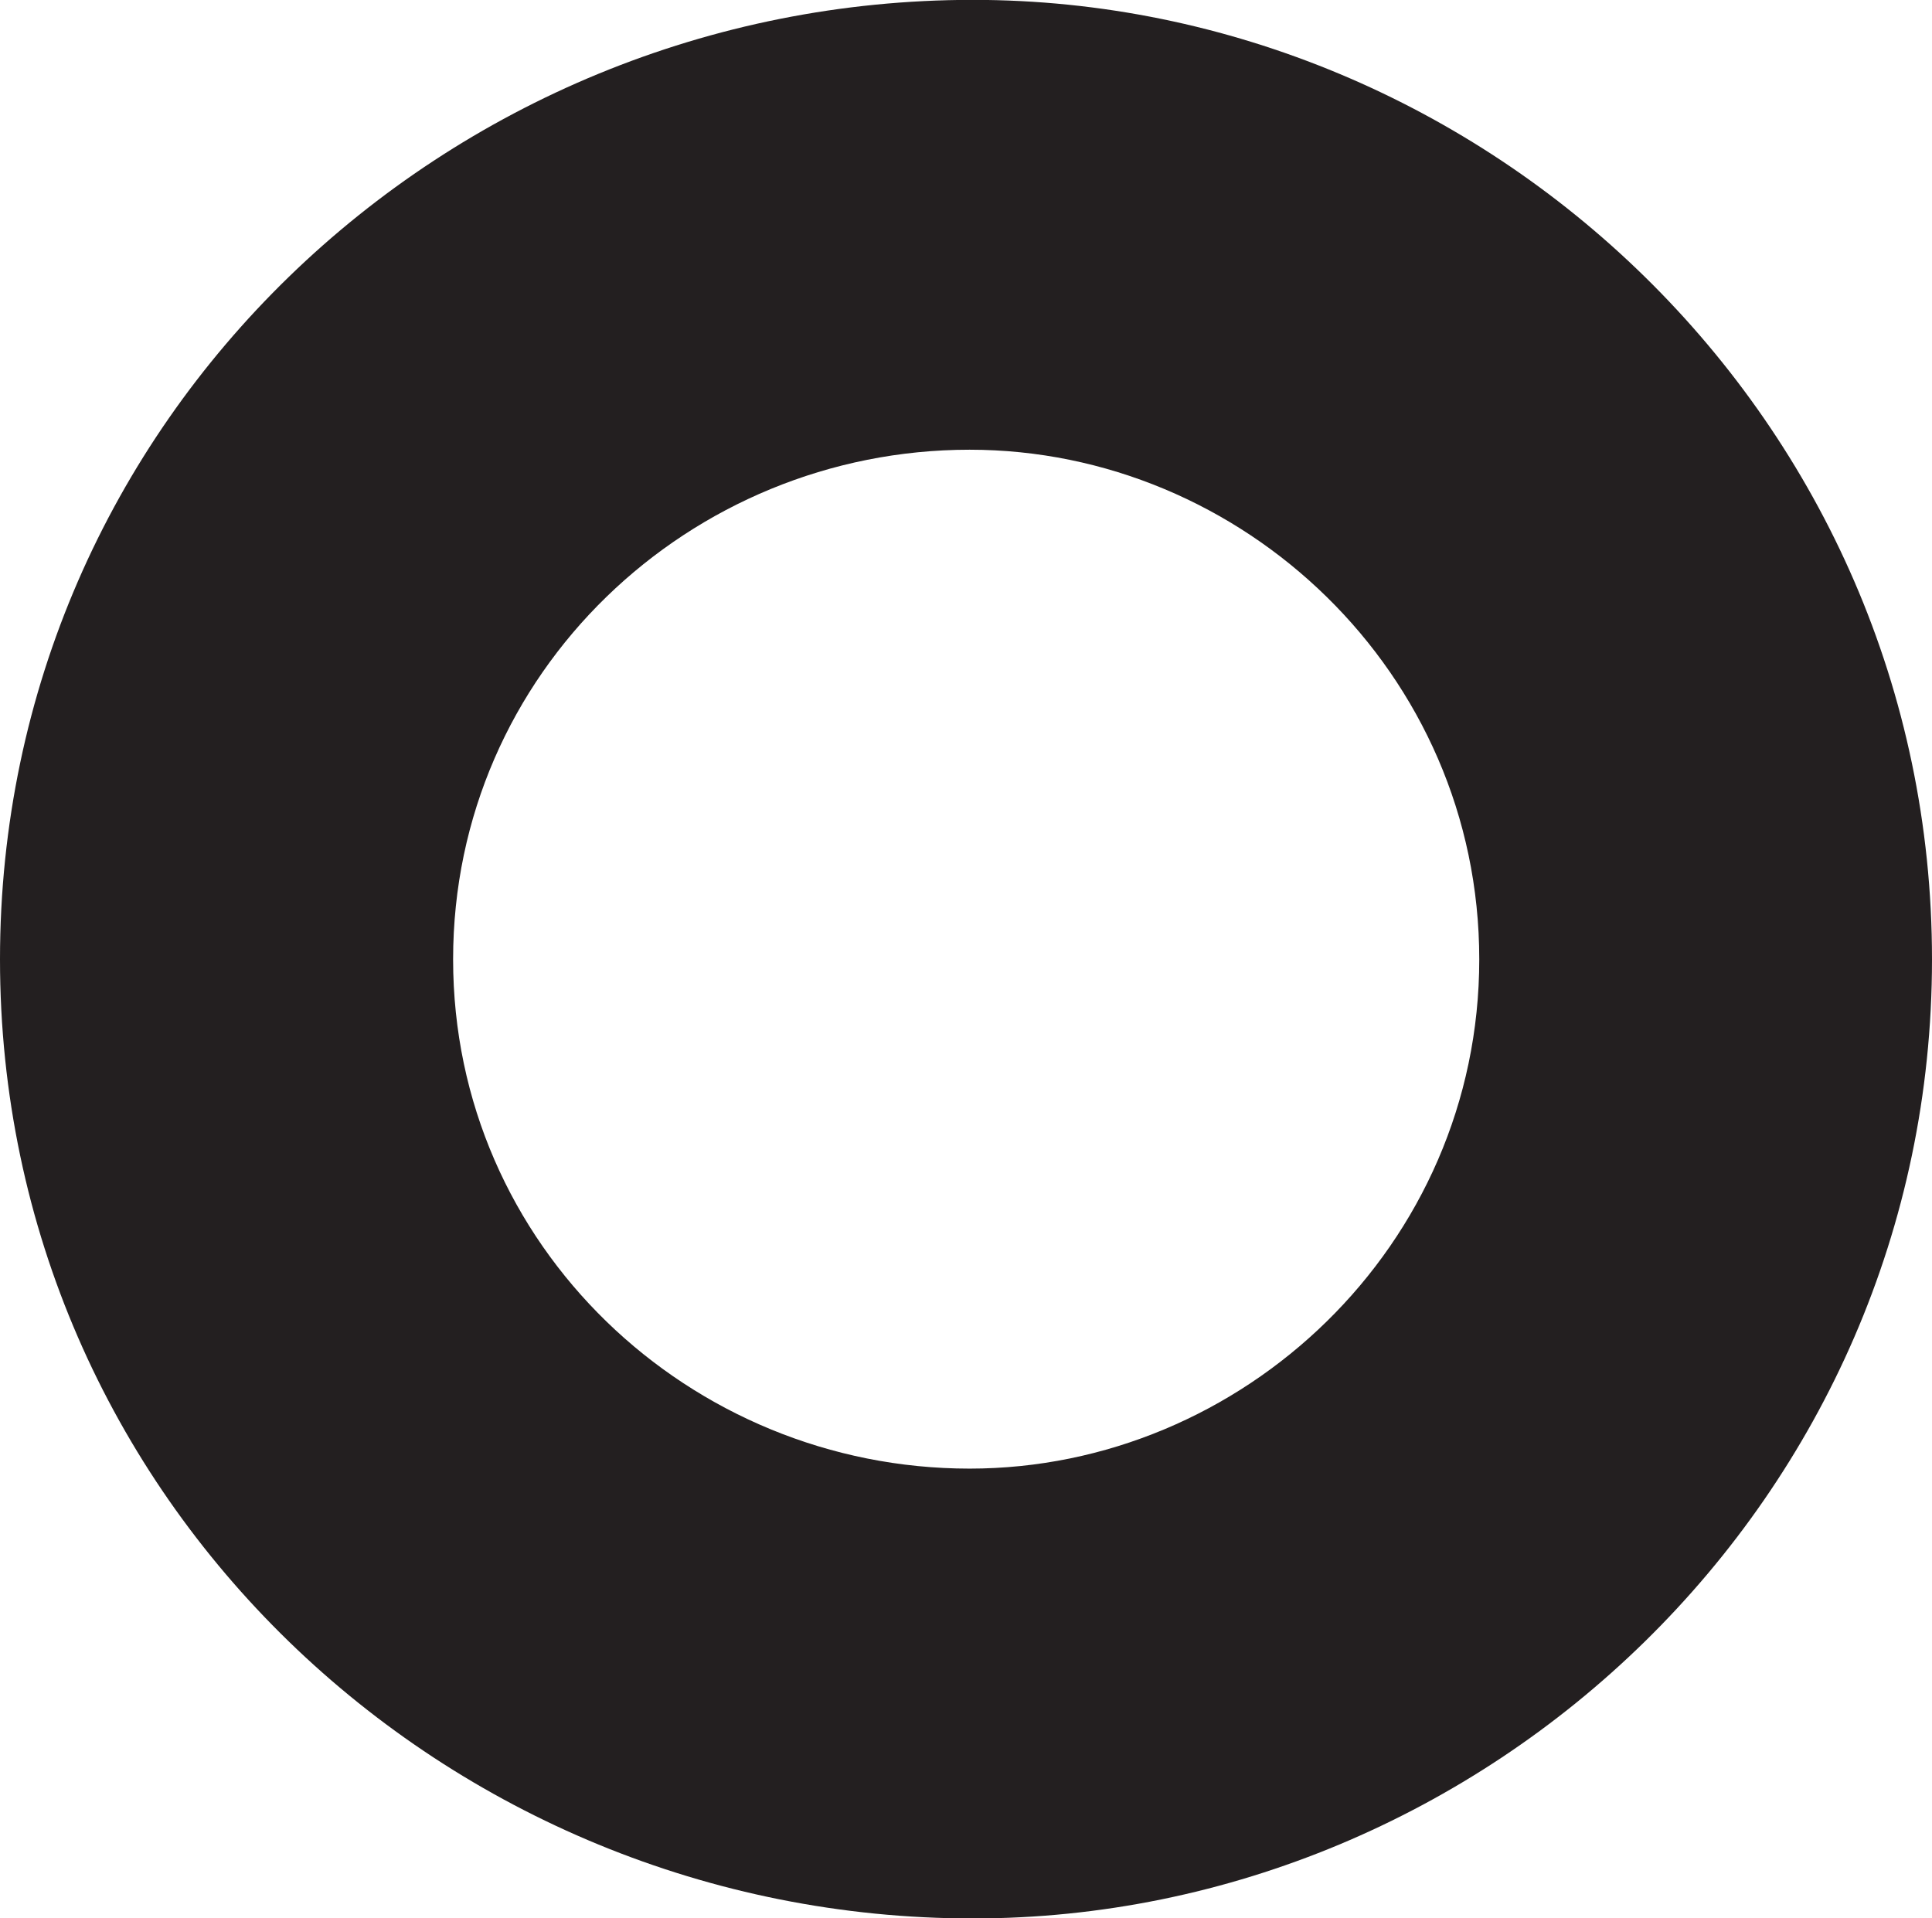 <?xml version="1.0" encoding="UTF-8"?> <svg xmlns="http://www.w3.org/2000/svg" xmlns:xlink="http://www.w3.org/1999/xlink" width="491.939" height="488.455" viewBox="0 0 491.939 488.455"><defs><clipPath id="circle-white-icon-clip-path"><rect data-name="Rectangle 9" width="491.94" height="488.455" fill="none"></rect></clipPath></defs><g transform="translate(0 0)"><g data-name="Group 7" transform="translate(0 0)" clip-path="url(#circle-white-icon-clip-path)"><path id="Path_30" data-name="Path 30" d="M247.712,0C113.539,0,0,106.66,0,244.319,0,381.886,113.539,488.546,247.712,488.546c130.689,0,244.227-106.66,244.227-244.227C491.94,106.66,378.4,0,247.712,0m-.825,374c-71.26,0-131.514-56.678-131.514-129.68,0-73.094,60.254-129.772,131.514-129.772,69.425,0,129.772,56.678,129.772,129.772,0,73-60.346,129.68-129.772,129.68" transform="translate(0 -0.033)" fill="#231f20"></path></g></g></svg> 